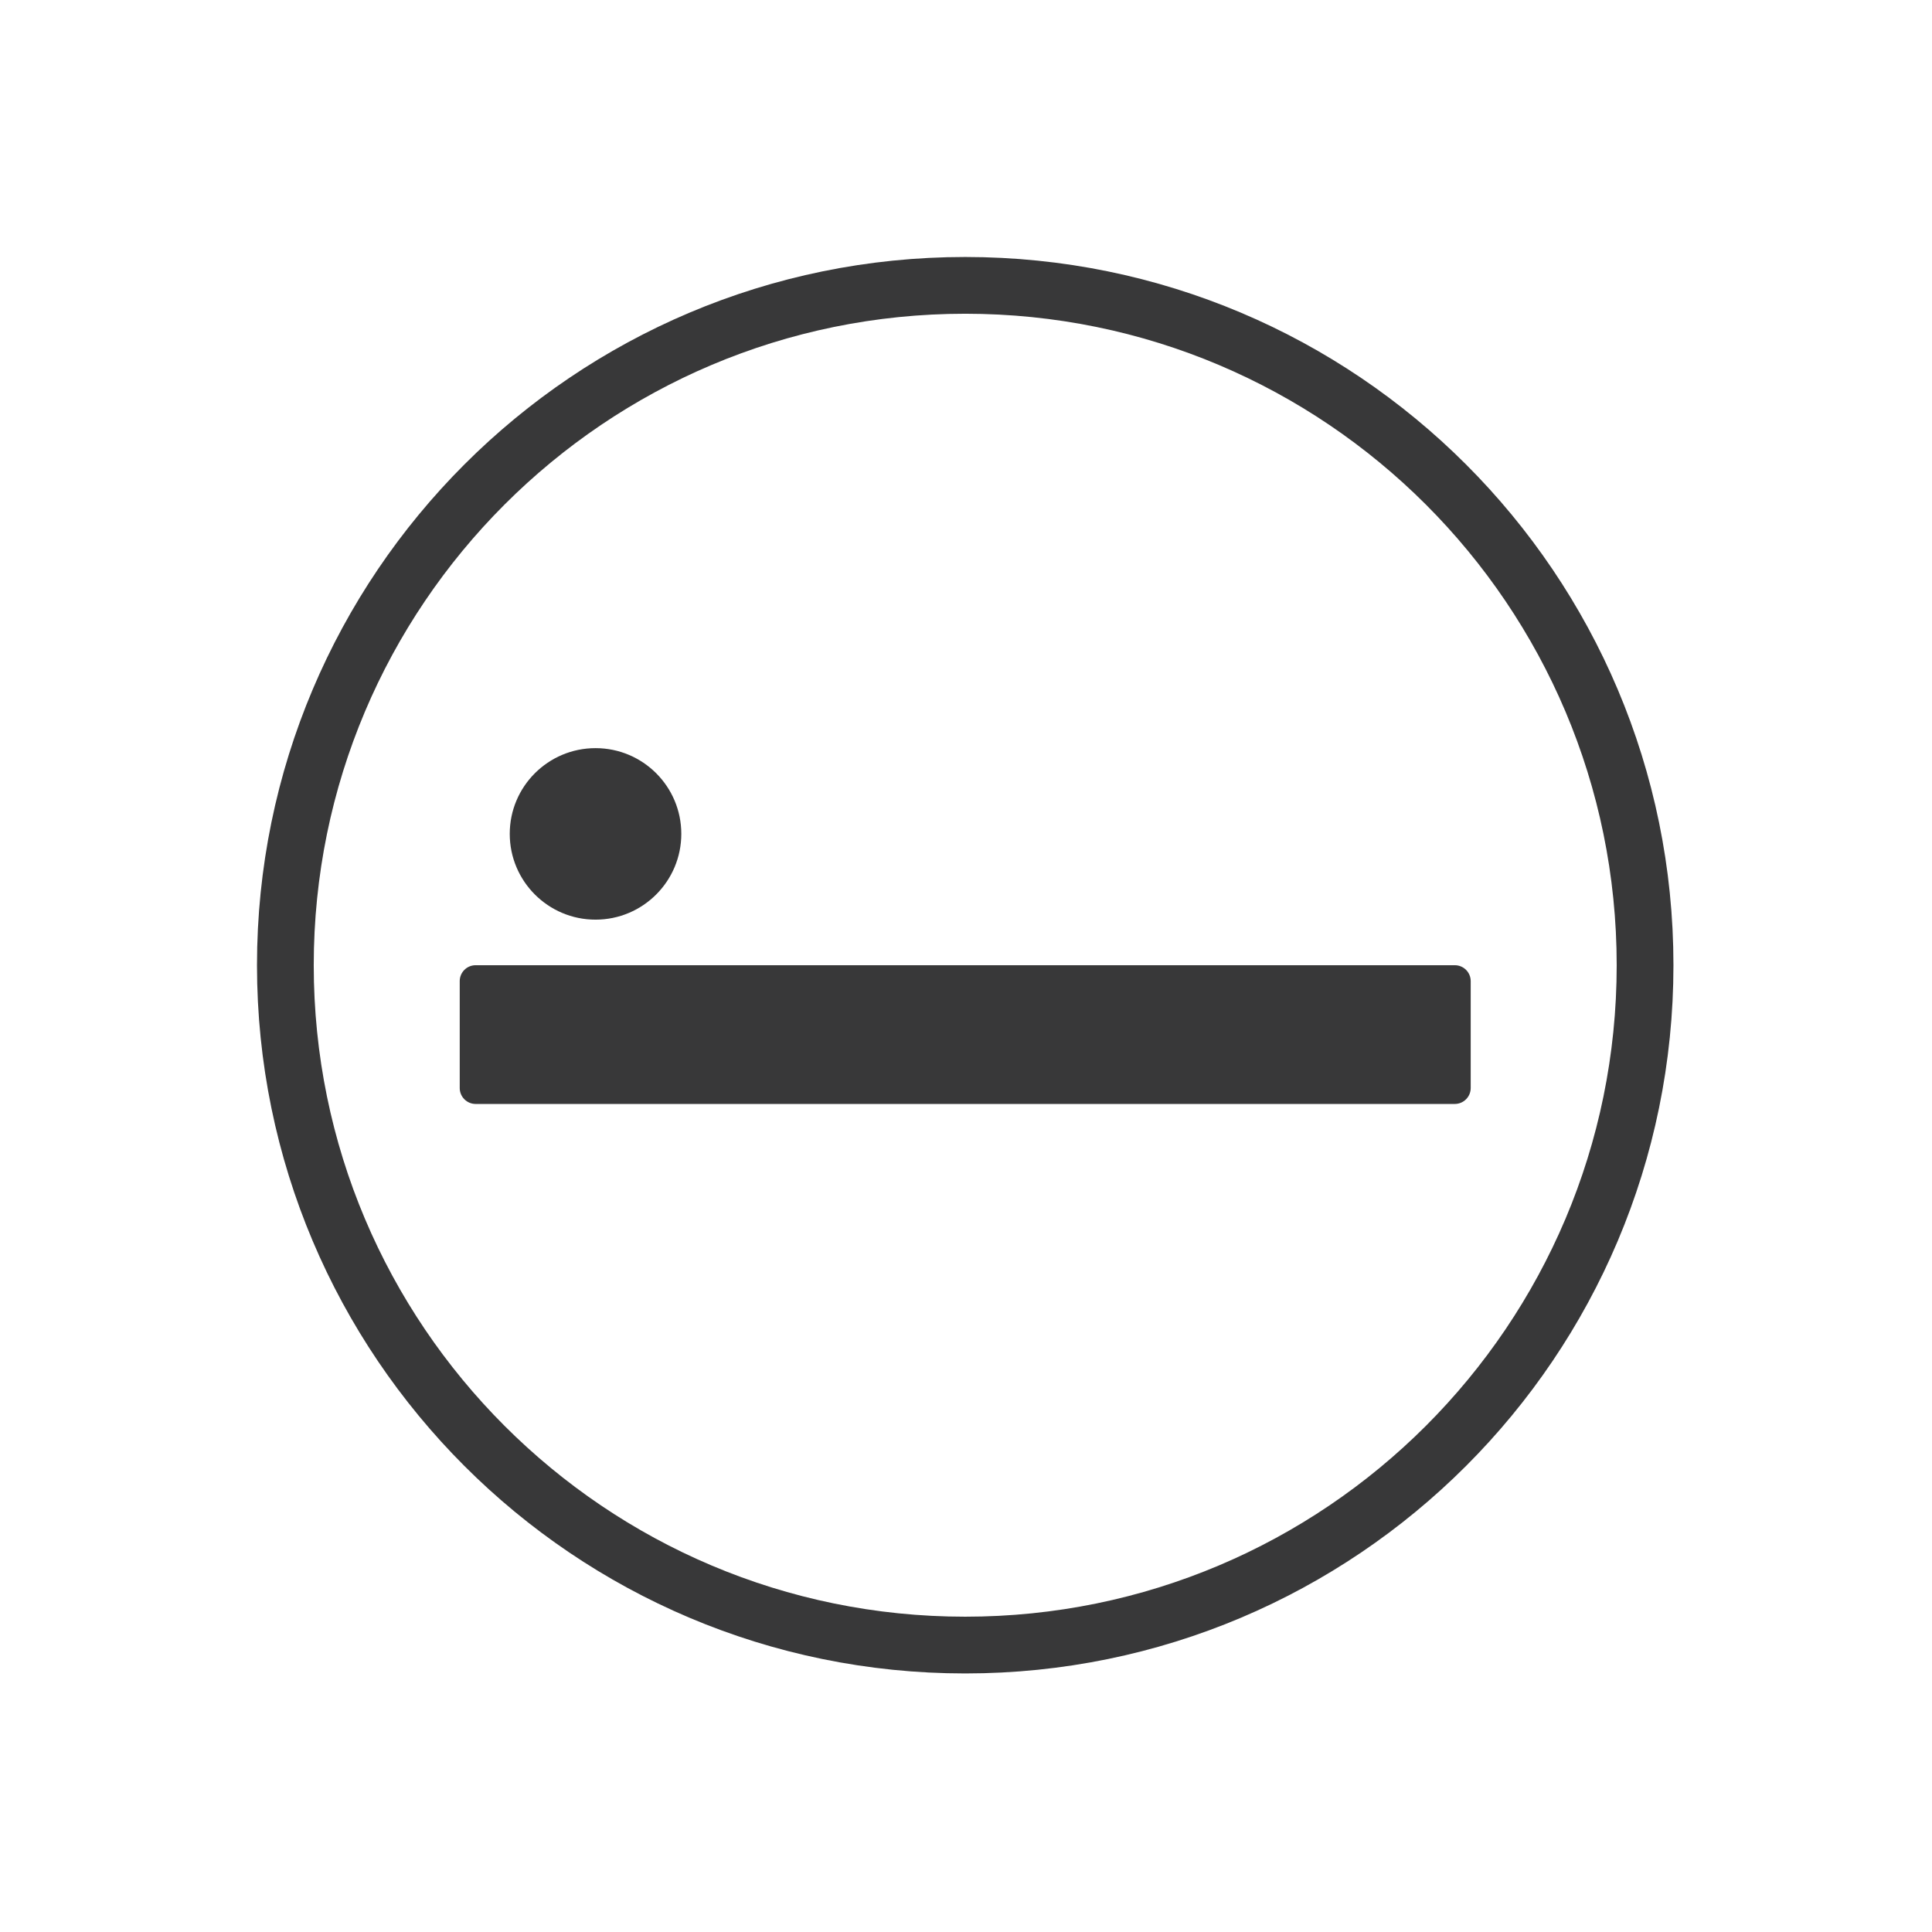 <?xml version="1.0" encoding="UTF-8" standalone="no"?> <svg xmlns="http://www.w3.org/2000/svg" xmlns:xlink="http://www.w3.org/1999/xlink" xmlns:serif="http://www.serif.com/" width="100%" height="100%" viewBox="0 0 128 128" version="1.1" xml:space="preserve" style="fill-rule:evenodd;clip-rule:evenodd;stroke-miterlimit:10;"><path d="M63.948,108.99c-24.875,-0 -45.042,-20.167 -45.042,-45.042c0,-24.875 20.167,-45.042 45.042,-45.042c24.875,0 45.042,20.167 45.042,45.042c-0,24.875 -20.167,45.042 -45.042,45.042Z" style="fill:none;fill-rule:nonzero;stroke:#383839;stroke-width:3.76px;"></path><path d="M39.455,60.929c3.138,-0 5.683,-2.546 5.683,-5.684c0,-3.137 -2.545,-5.679 -5.683,-5.679c-3.137,0 -5.683,2.542 -5.683,5.679c-0,3.138 2.546,5.684 5.683,5.684" style="fill:#383839;fill-rule:nonzero;"></path><path d="M96.383,63.948l-64.87,-0c-0.584,-0 -1.055,0.471 -1.055,1.054l0,7.083c0,0.58 0.471,1.055 1.055,1.055l64.87,-0c0.584,-0 1.055,-0.475 1.055,-1.055l-0,-7.083c-0,-0.583 -0.471,-1.054 -1.055,-1.054" style="fill:#383839;fill-rule:nonzero;"></path></svg> 